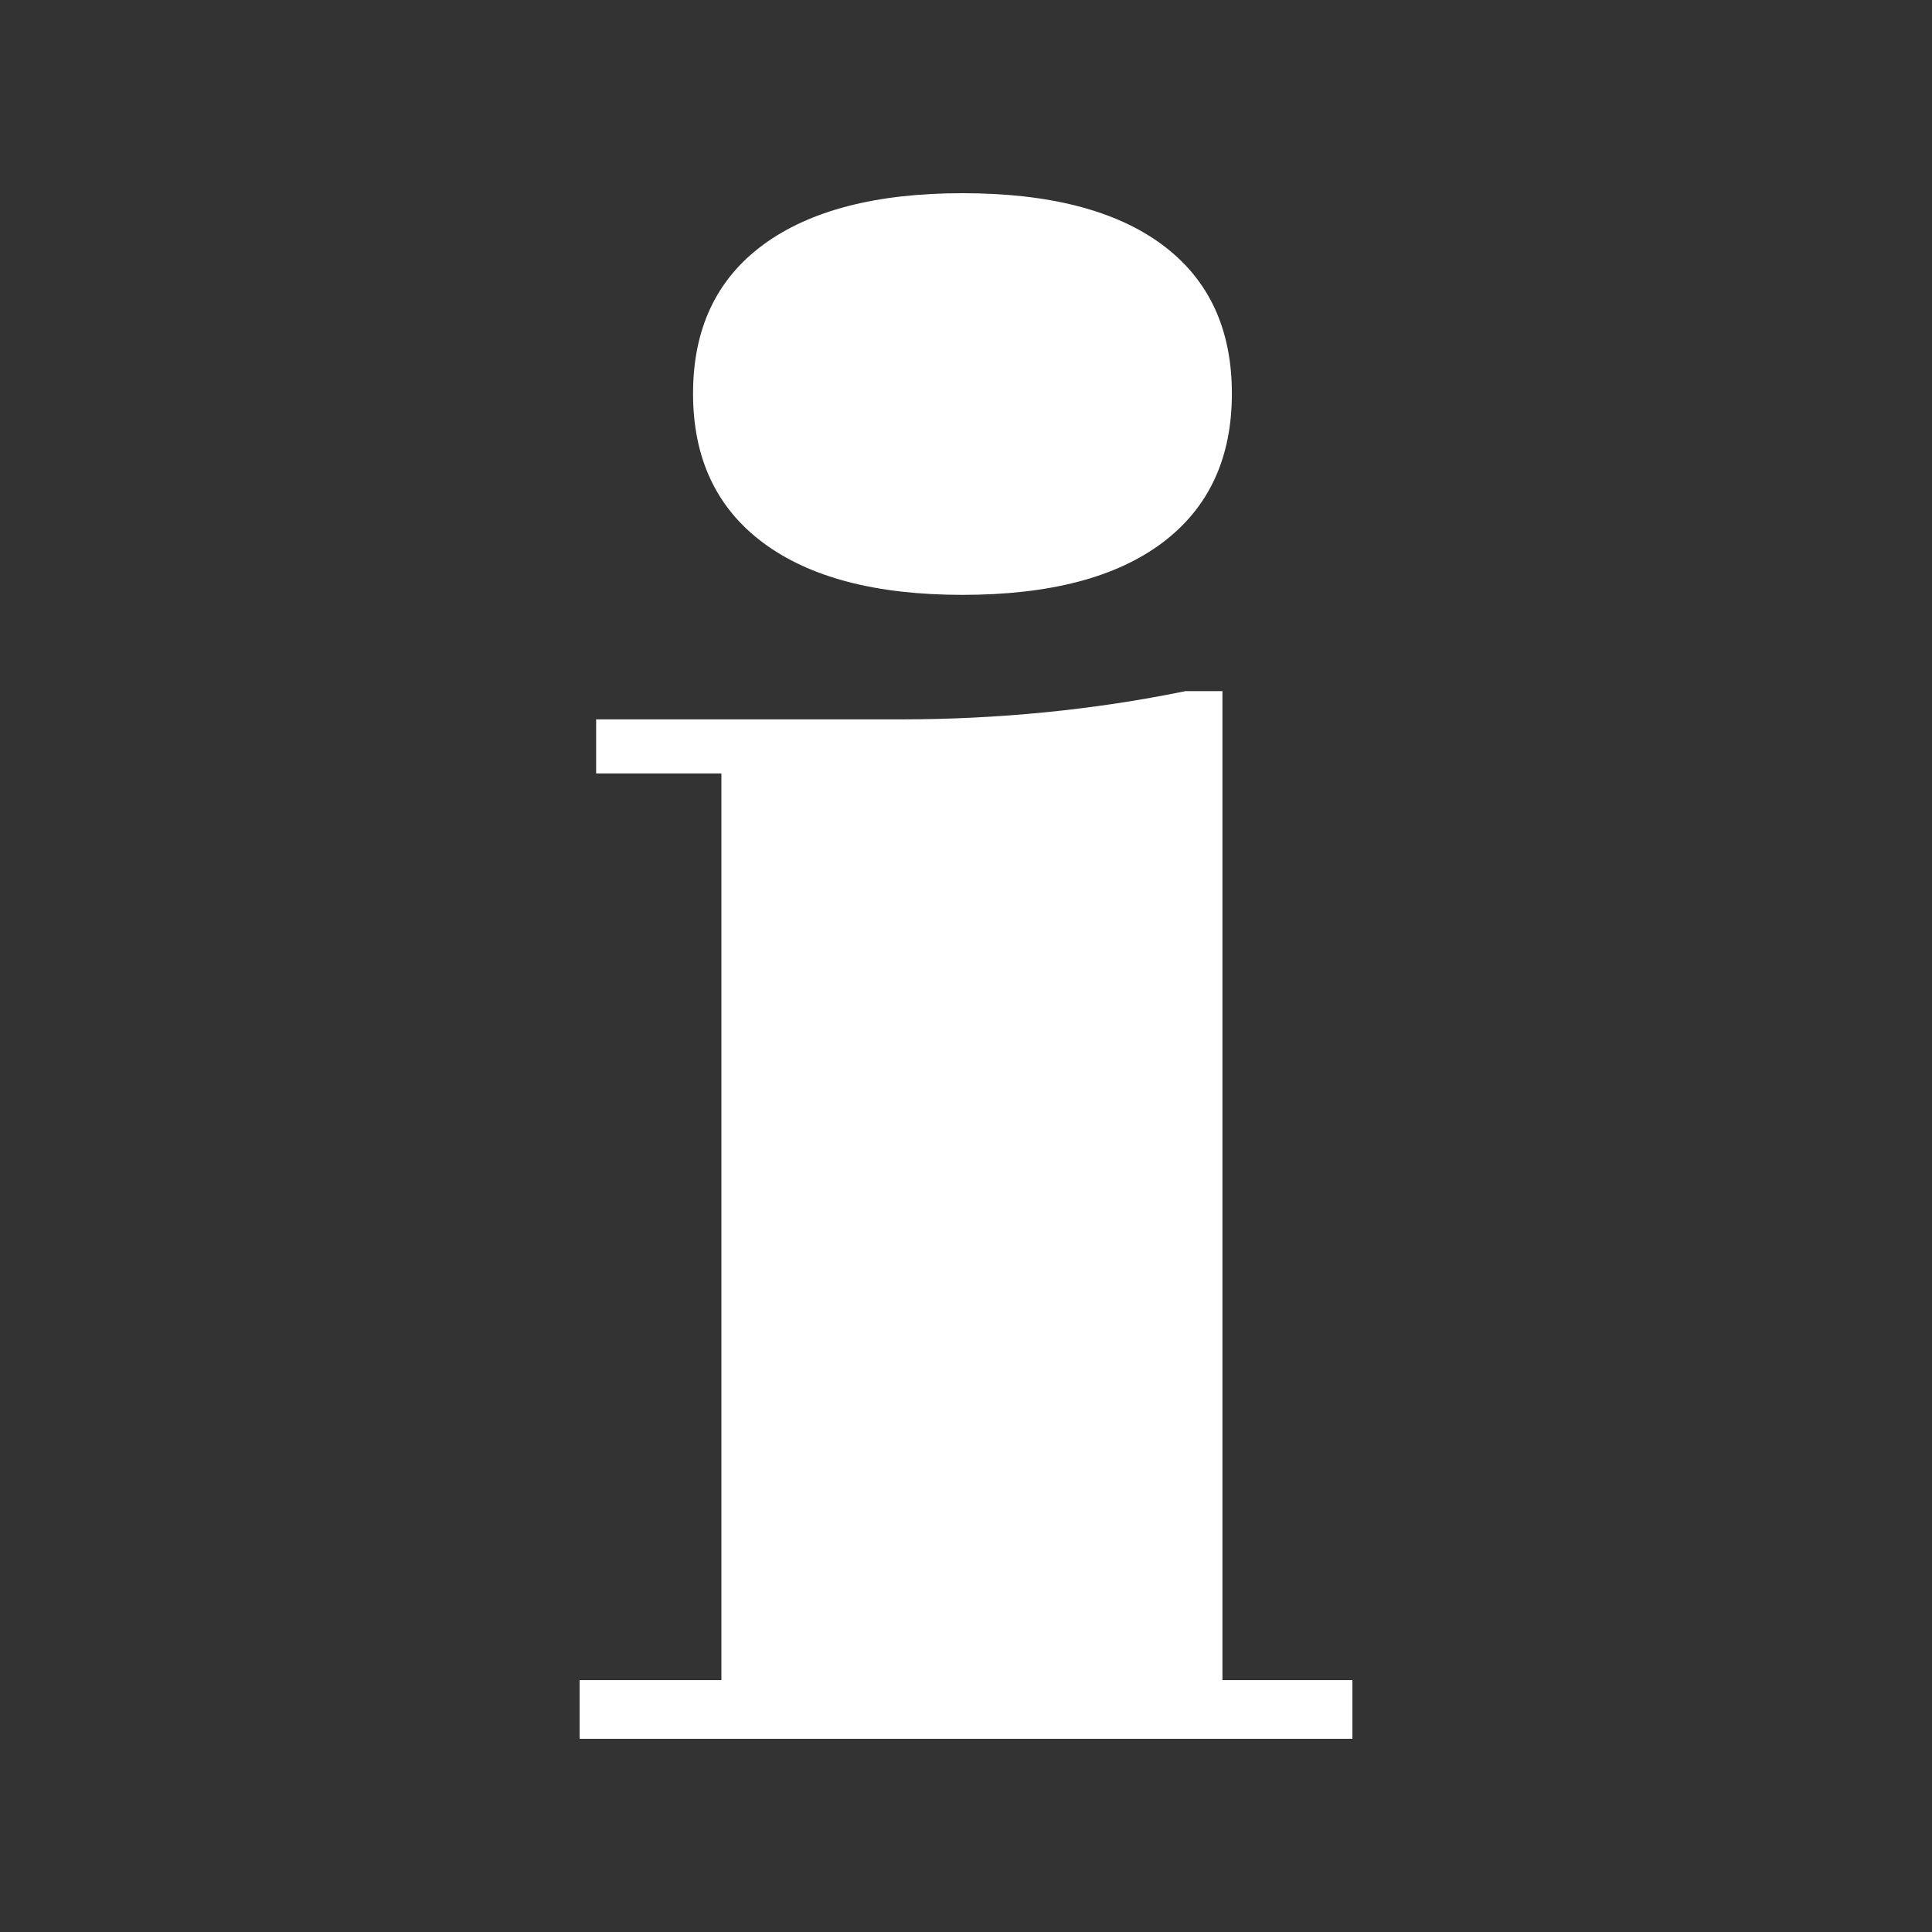 <?xml version="1.0" encoding="utf-8"?>
<!-- Generator: Adobe Illustrator 16.0.0, SVG Export Plug-In . SVG Version: 6.00 Build 0)  -->
<!DOCTYPE svg PUBLIC "-//W3C//DTD SVG 1.1//EN" "http://www.w3.org/Graphics/SVG/1.1/DTD/svg11.dtd">
<svg version="1.1" xmlns="http://www.w3.org/2000/svg" xmlns:xlink="http://www.w3.org/1999/xlink" x="0px" y="0px"
	 width="170.079px" height="170.079px" viewBox="-17.009 -17.009 170.079 170.079"
	 enable-background="new -17.009 -17.009 170.079 170.079" xml:space="preserve">
<rect x="-17.009" y="-17.009" width="170.079" height="170.079" fill="#333333" stroke="none"/>
<g id="Calque_1">
</g>
<g id="pOp_xAE_icons">
	<path fill="#FFFFFF" d="M44.002,17.64c0-5.702,2.054-10.062,6.163-13.094c4.108-3.029,9.958-4.548,17.554-4.548
		c7.655,0,13.523,1.519,17.601,4.548c4.076,3.032,6.116,7.392,6.116,13.094c0,5.688-2.04,10.065-6.116,13.127
		c-4.077,3.064-9.945,4.591-17.601,4.591c-7.596,0-13.445-1.526-17.554-4.591C46.056,27.705,44.002,23.327,44.002,17.64z
		 M34.015,136.063v-5.168h12.482v-79.82H35.471v-4.756h26.877c4.227,0,8.44-0.207,12.636-0.621
		c4.193-0.413,8.313-1.035,12.356-1.862h3.265v87.06h11.441v5.168H34.015z"/>
</g>
</svg>
